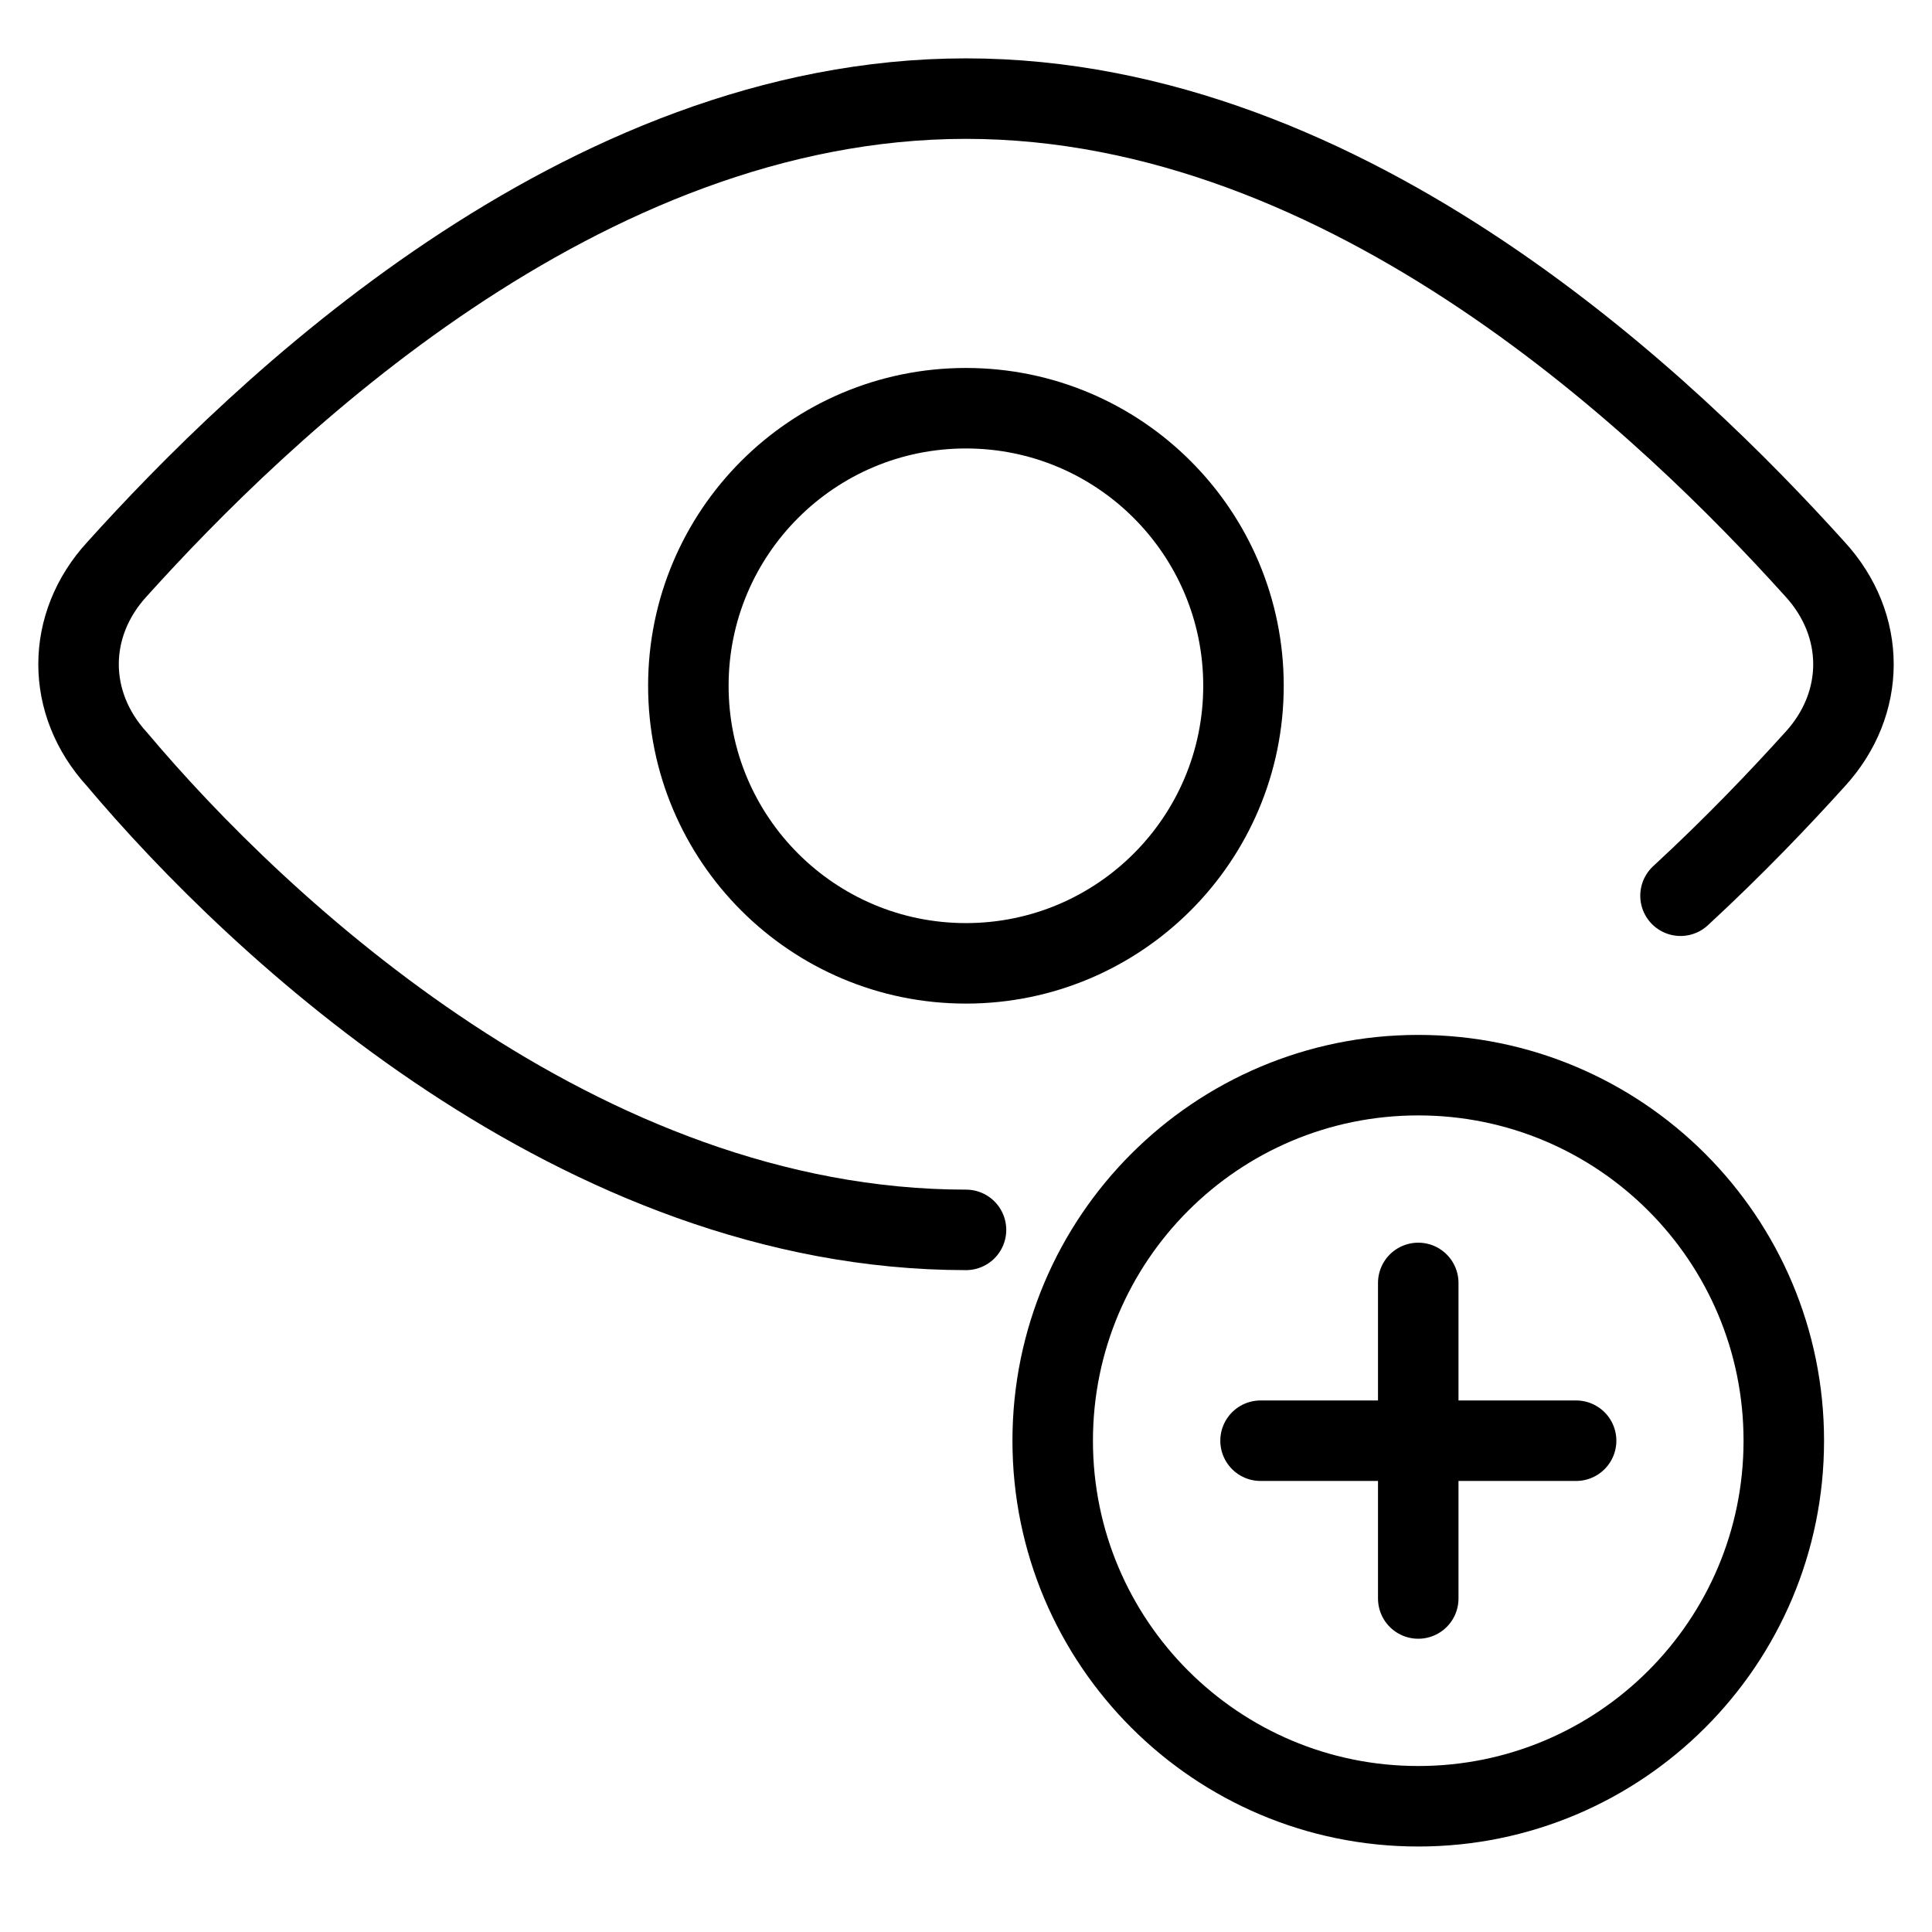 <svg xmlns="http://www.w3.org/2000/svg" fill="none" viewBox="0 0 24 24"><path stroke="#000000" stroke-linecap="round" stroke-linejoin="round" d="M11.999 11.967c1.904 0 3.448 -1.544 3.448 -3.448 0 -1.904 -1.544 -3.448 -3.448 -3.448 -1.905 0 -3.448 1.544 -3.448 3.448 0 1.904 1.544 3.448 3.448 3.448Z" stroke-width="1"></path><path stroke="#000000" stroke-linecap="round" stroke-linejoin="round" d="M17.618 22.438c2.508 0 4.541 -2.033 4.541 -4.541 0 -2.508 -2.033 -4.541 -4.541 -4.541 -2.508 0 -4.541 2.033 -4.541 4.541 0 2.508 2.033 4.541 4.541 4.541Z" stroke-width="1"></path><path stroke="#000000" stroke-linecap="round" stroke-linejoin="round" d="M17.618 15.937v3.92" stroke-width="1"></path><path stroke="#000000" stroke-linecap="round" stroke-linejoin="round" d="M19.579 17.897h-3.92" stroke-width="1"></path><path stroke="#000000" stroke-linecap="round" stroke-linejoin="round" stroke-miterlimit="10" d="M12 15.278c-4.793 0 -8.788 -3.757 -10.545 -5.844 -0.639 -0.696 -0.639 -1.67 0 -2.365C3.212 5.121 7.207 1.225 12 1.225c4.793 0 8.788 3.896 10.545 5.844 0.639 0.696 0.639 1.67 0 2.365 -0.43 0.476 -0.993 1.069 -1.669 1.693" stroke-width="1"></path></svg>
